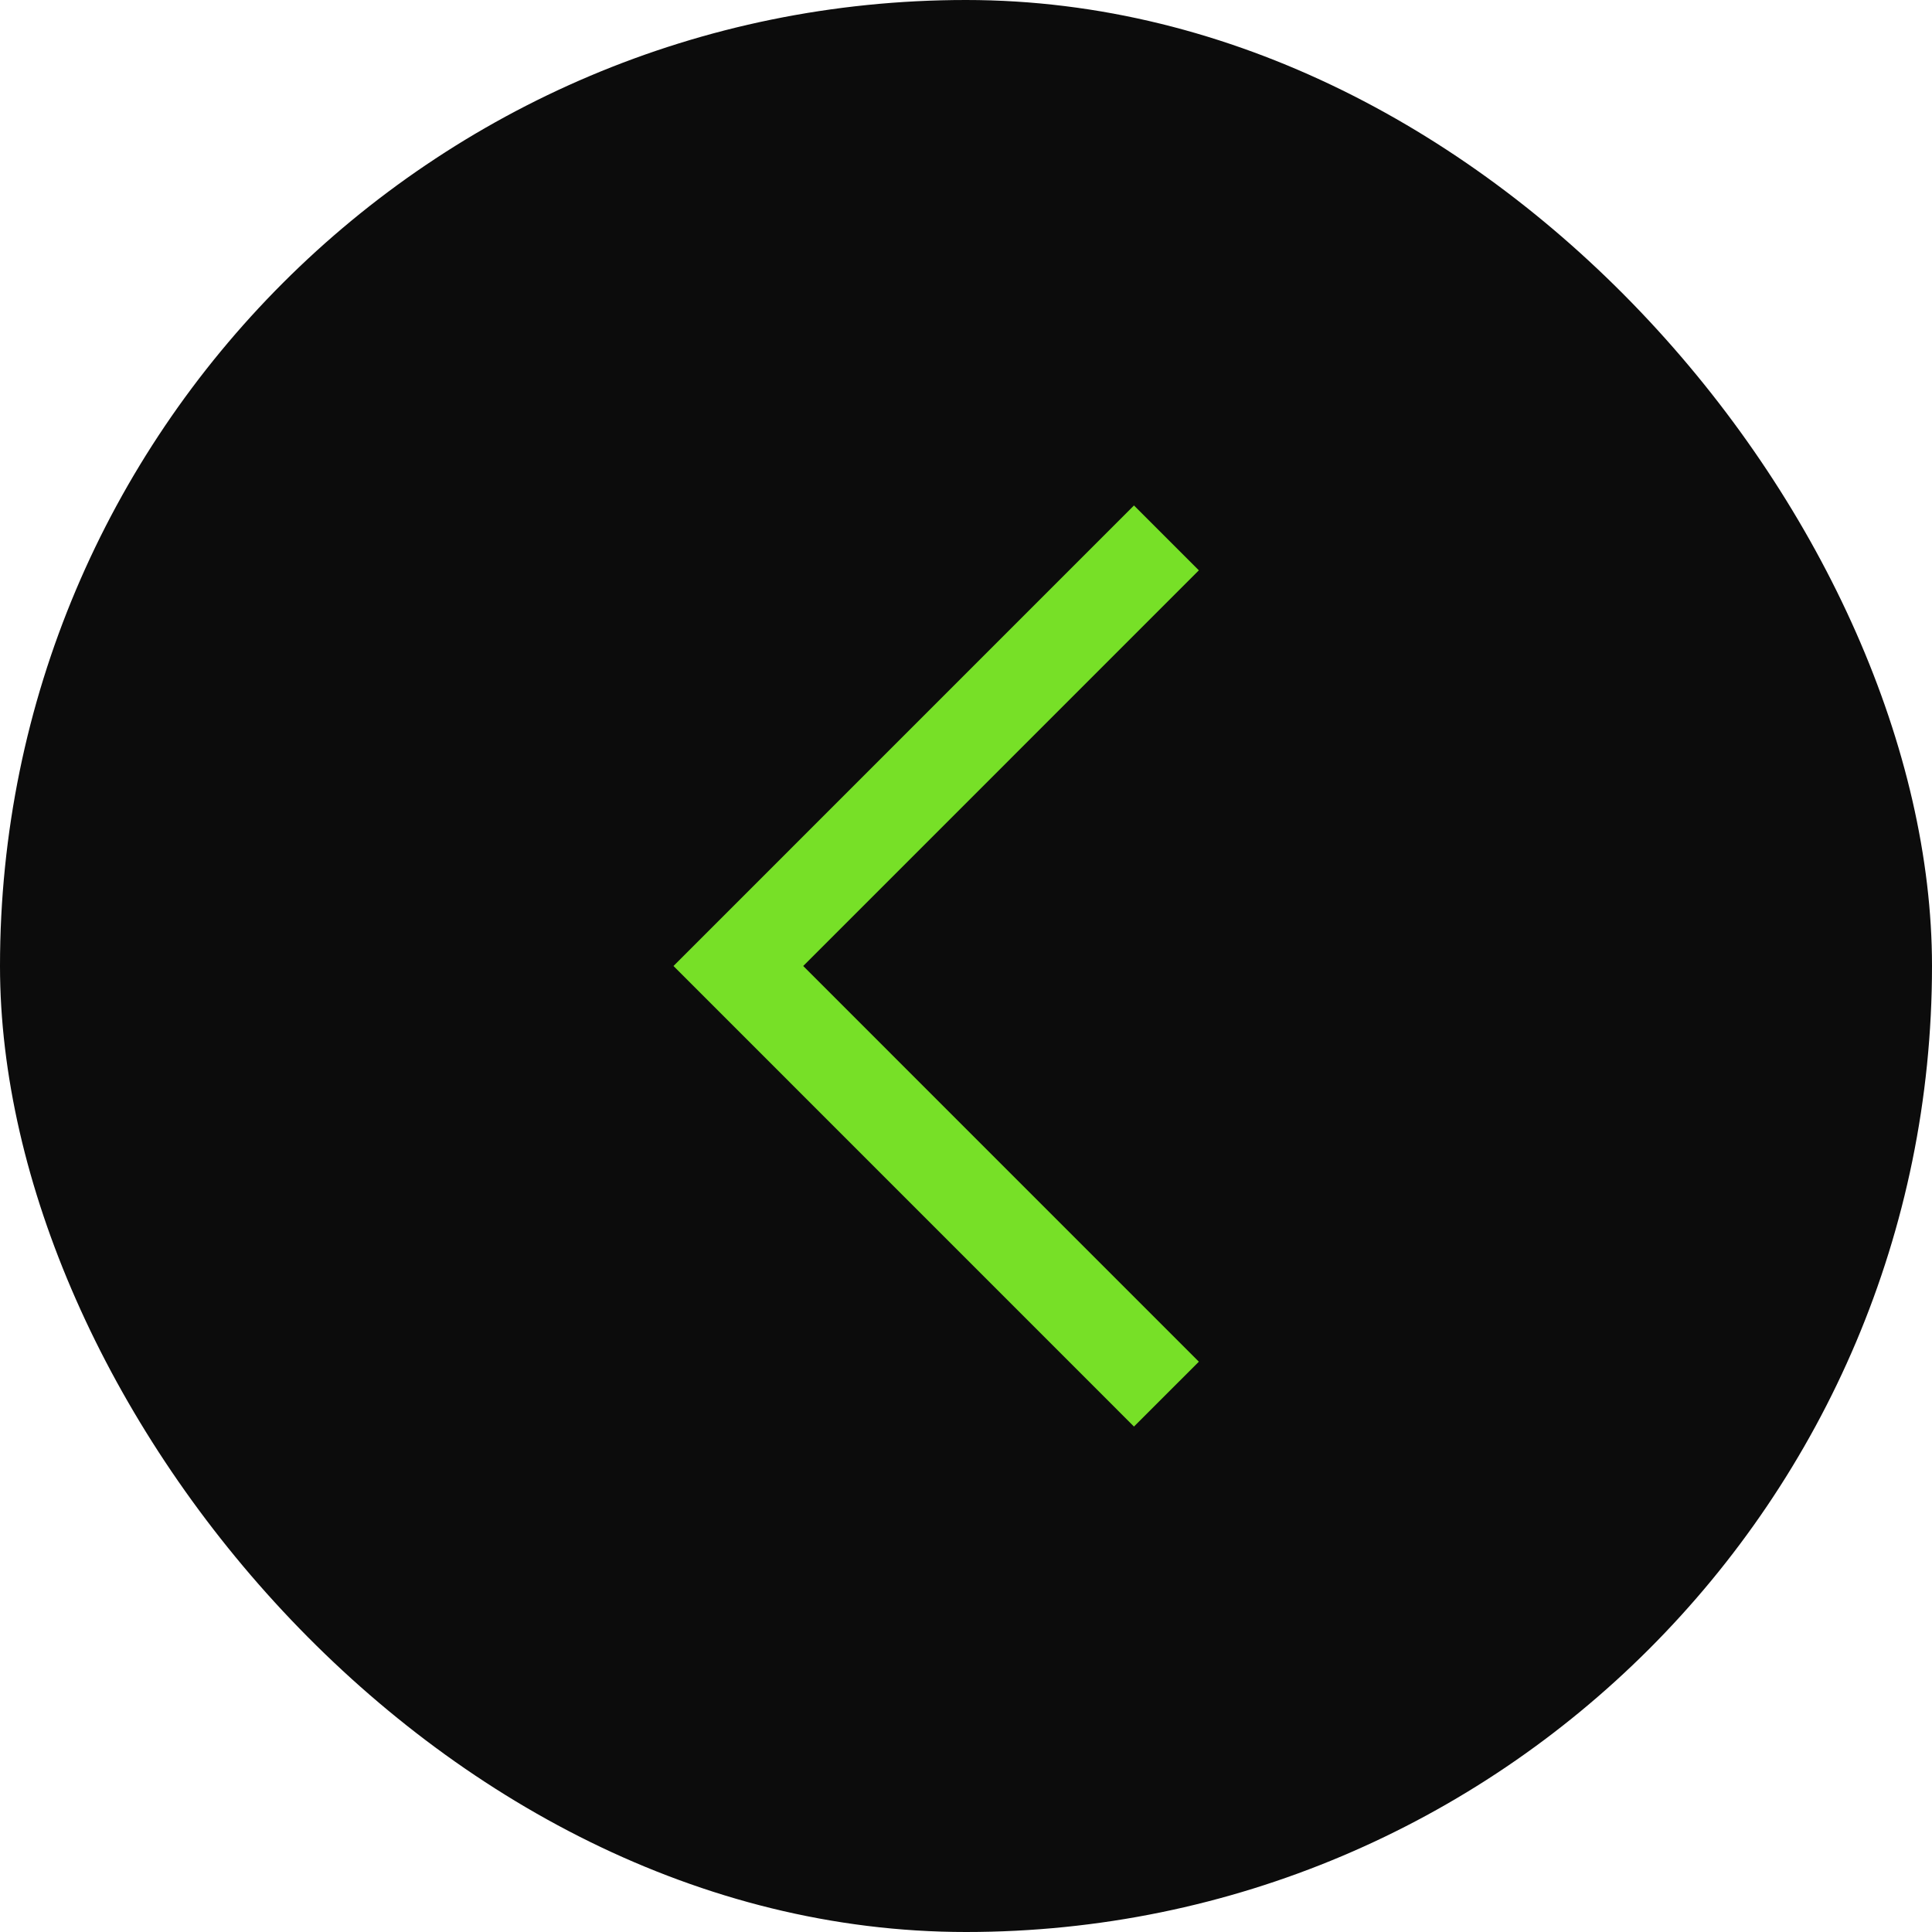 <?xml version="1.0" encoding="UTF-8"?> <svg xmlns="http://www.w3.org/2000/svg" width="60" height="60" viewBox="0 0 60 60" fill="none"><rect x="60" y="60" width="60" height="60" rx="30" transform="rotate(-180 60 60)" fill="#0C0C0C"></rect><path d="M36.224 43.296L22.93 30L36.224 16.705" stroke="#77E027" stroke-width="2.849"></path></svg> 